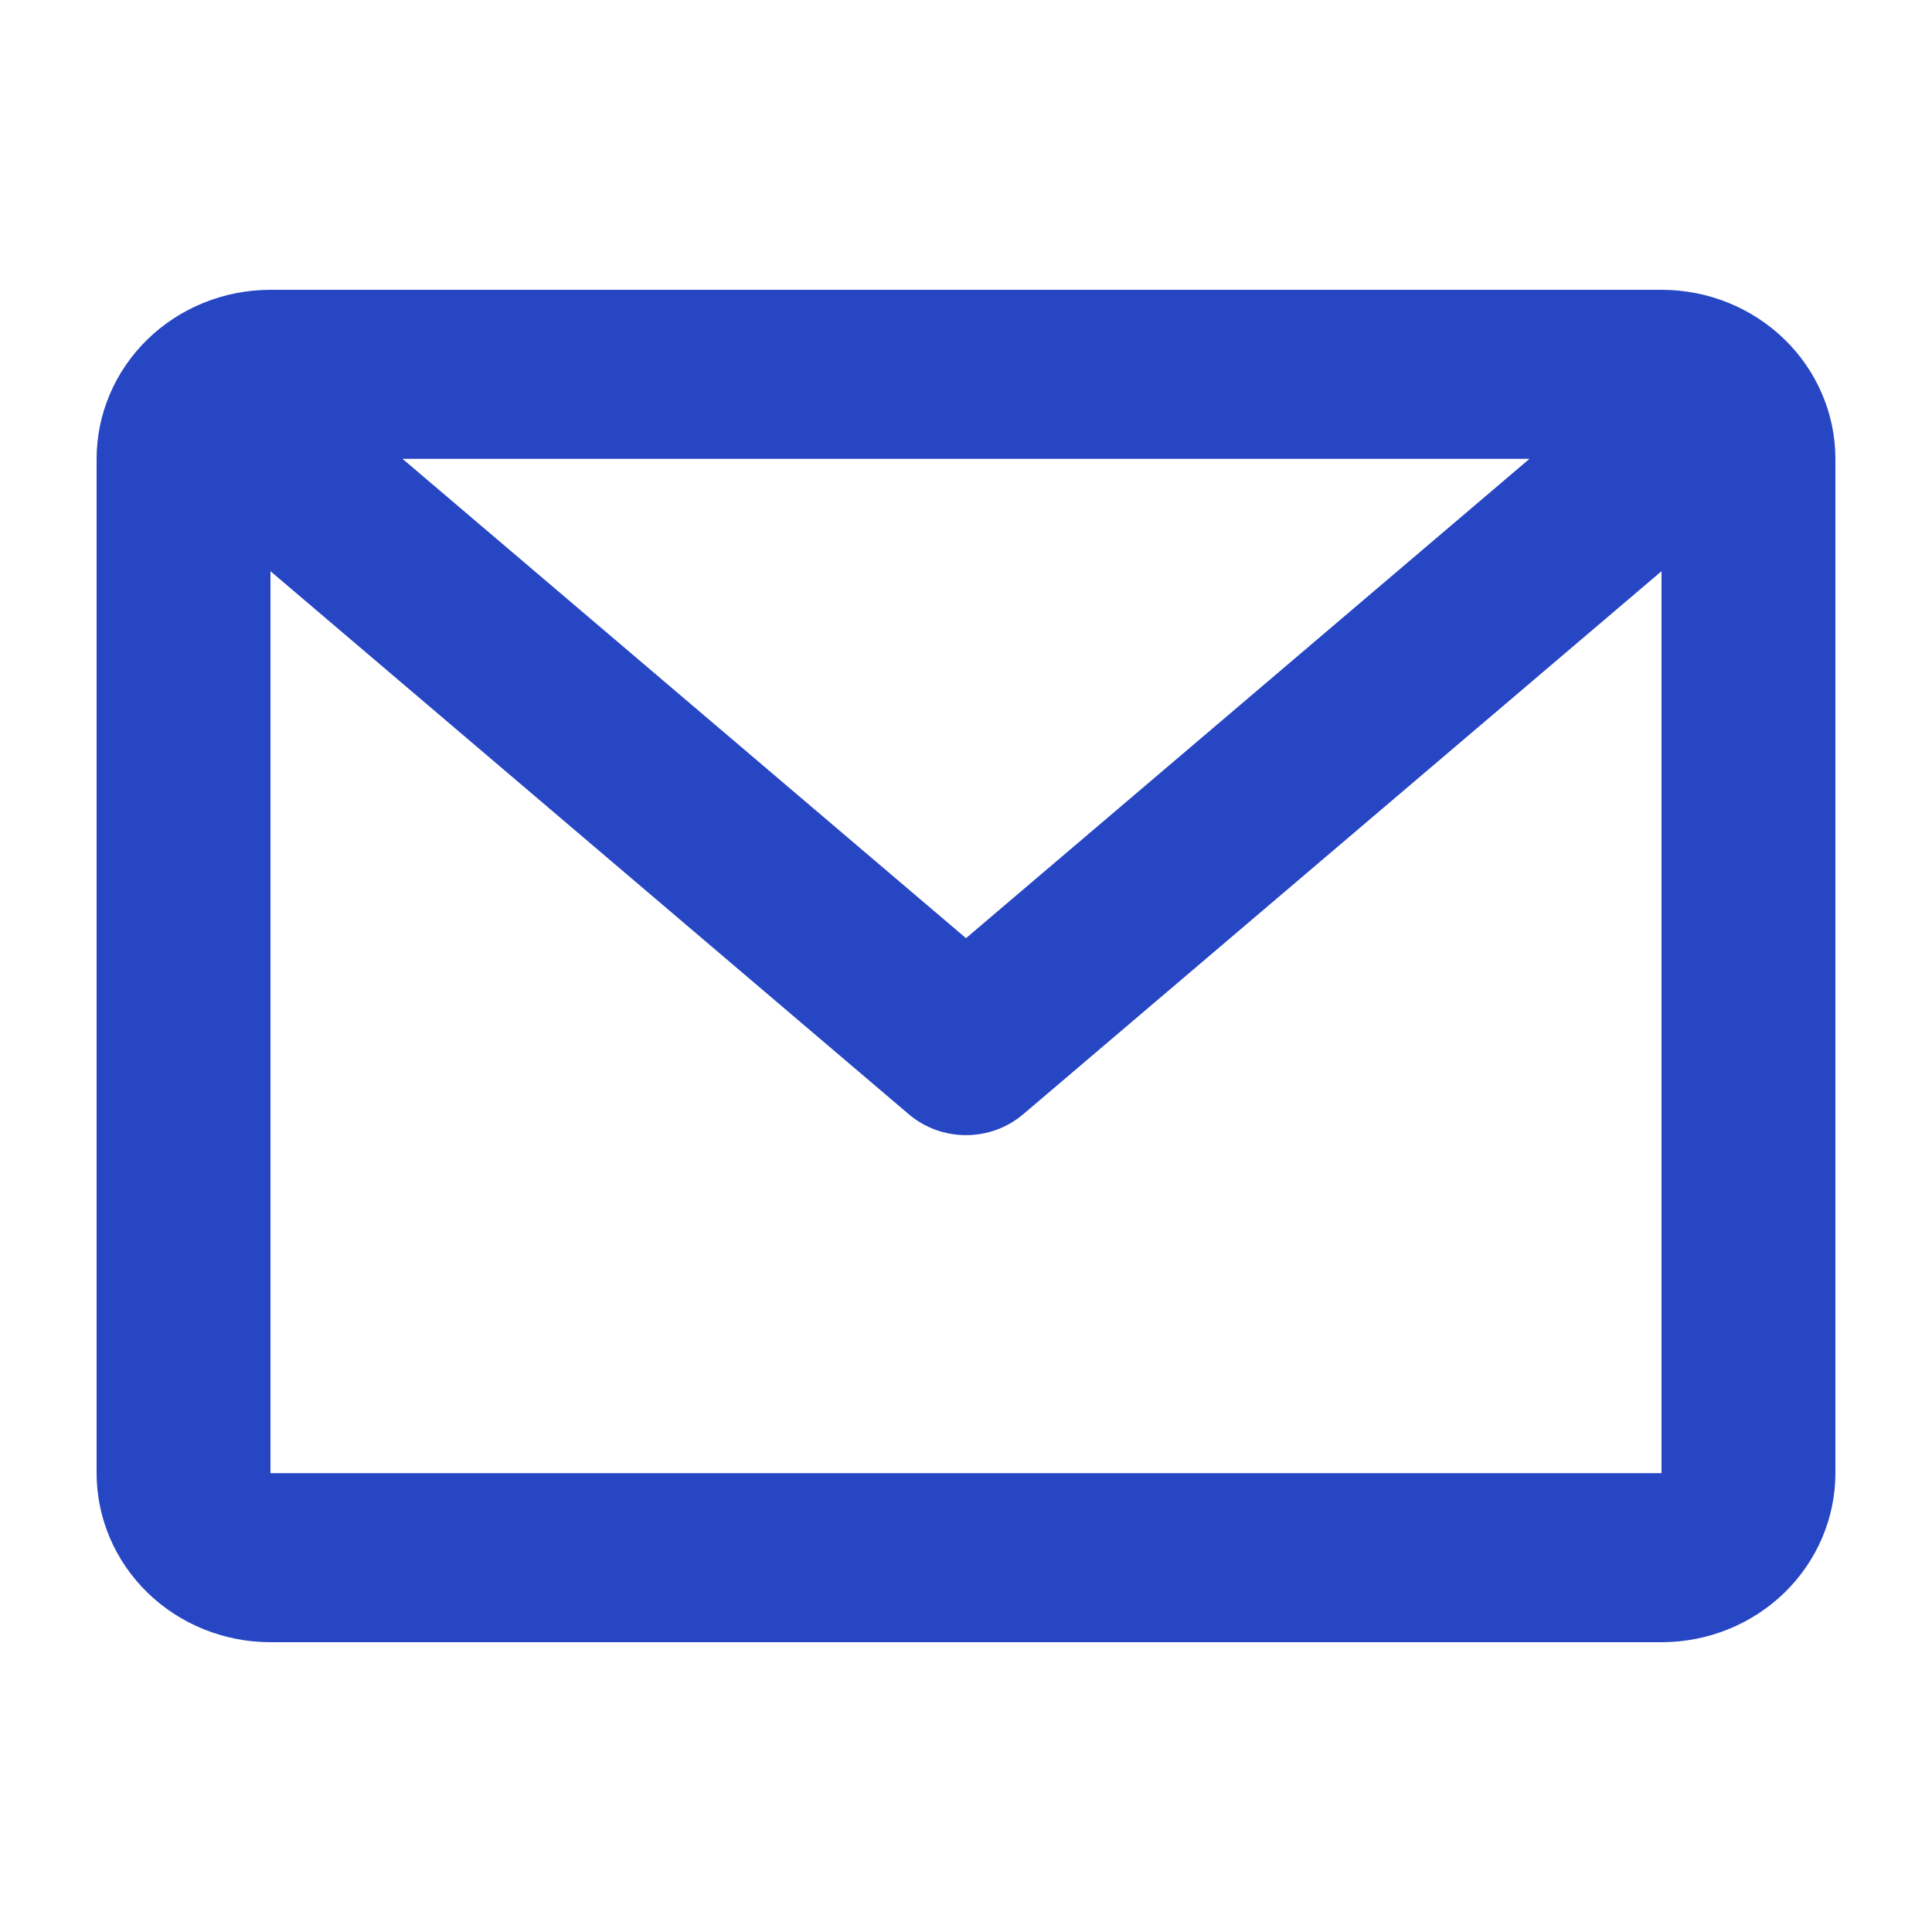 <svg width="20" height="20" viewBox="0 0 20 20" fill="none" xmlns="http://www.w3.org/2000/svg">
<path d="M1 4.75C1 4.286 1.19 3.841 1.527 3.513C1.865 3.184 2.323 3 2.8 3H17.2C17.677 3 18.135 3.184 18.473 3.513C18.81 3.841 19 4.286 19 4.75V15.25C19 15.714 18.81 16.159 18.473 16.487C18.135 16.816 17.677 17 17.2 17H2.8C2.323 17 1.865 16.816 1.527 16.487C1.19 16.159 1 15.714 1 15.25V4.75ZM4.167 4.75L10 9.712L15.833 4.75H4.167ZM17.2 5.913L10.593 11.534C10.429 11.674 10.218 11.751 10 11.751C9.782 11.751 9.571 11.674 9.407 11.534L2.8 5.913V15.25H17.2V5.913Z" fill="#2746C4"/>
</svg>